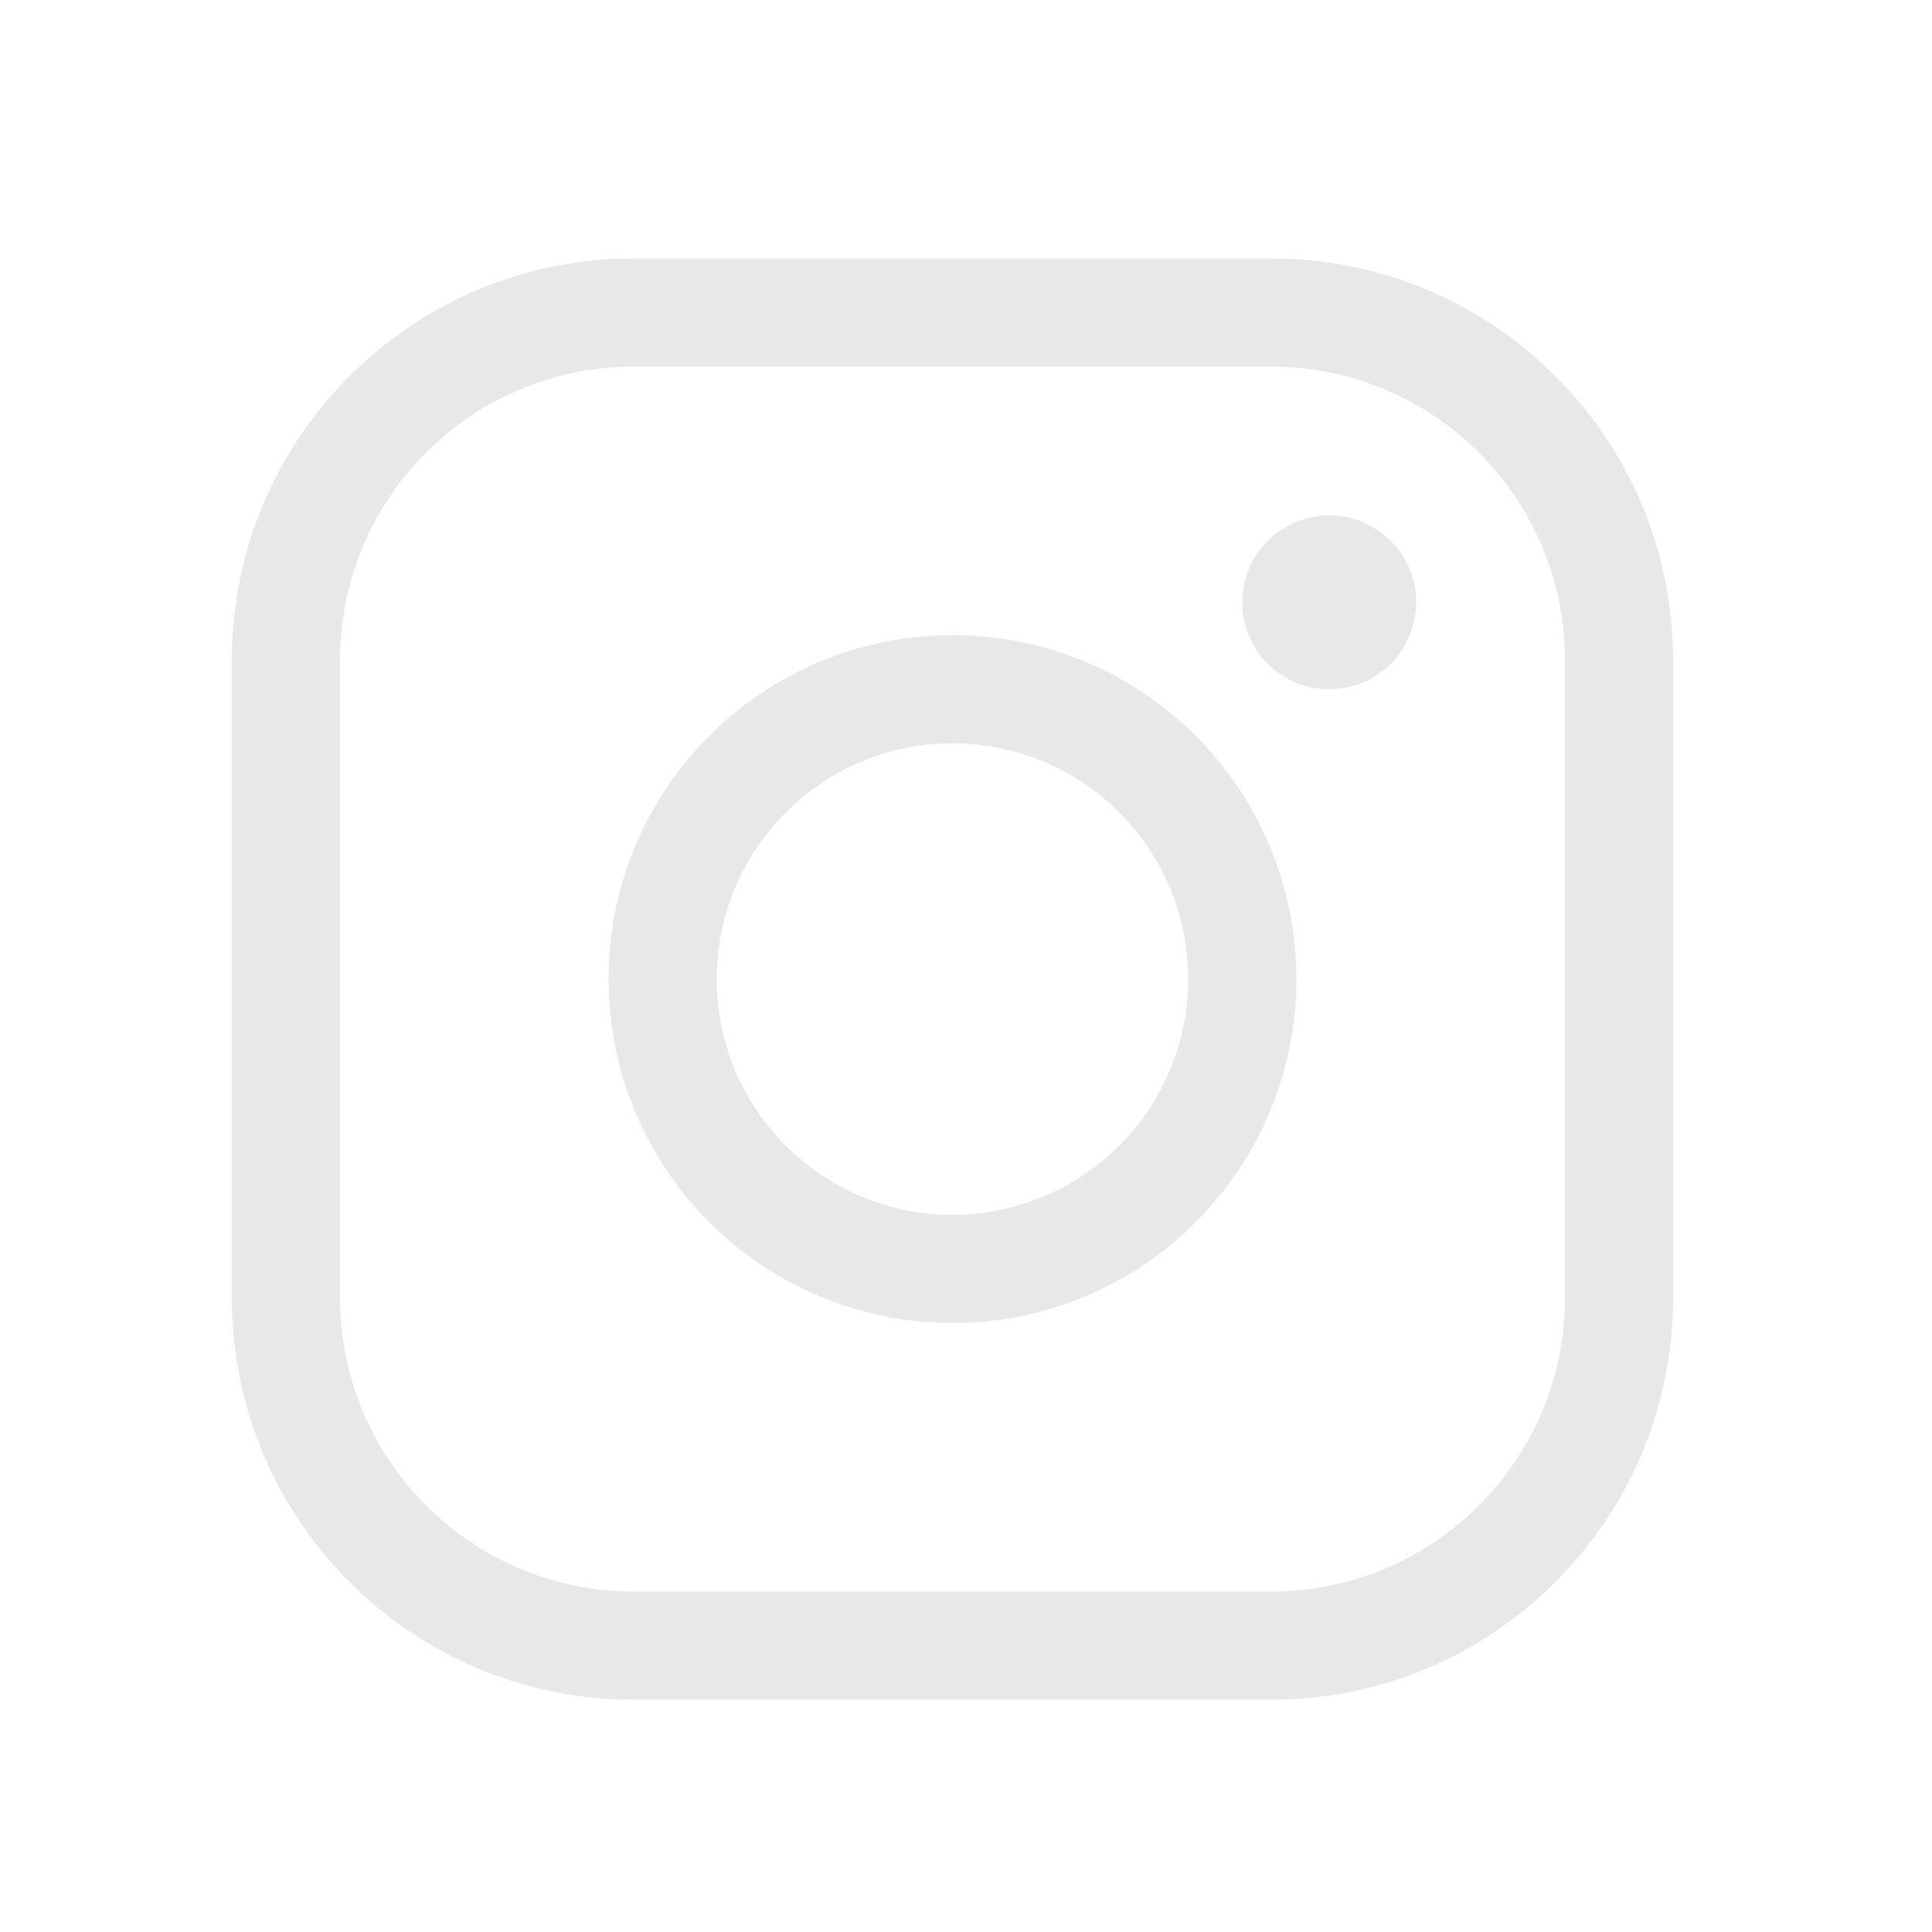 <svg width="25" height="25" viewBox="0 0 25 25" fill="none" xmlns="http://www.w3.org/2000/svg">
<path fill-rule="evenodd" clip-rule="evenodd" d="M12.325 9.619C10.64 9.619 9.275 10.984 9.275 12.669C9.275 14.353 10.64 15.719 12.325 15.719C14.009 15.719 15.375 14.353 15.375 12.669C15.375 10.984 14.009 9.619 12.325 9.619ZM7.875 12.669C7.875 10.211 9.867 8.219 12.325 8.219C14.783 8.219 16.775 10.211 16.775 12.669C16.775 15.126 14.783 17.119 12.325 17.119C9.867 17.119 7.875 15.126 7.875 12.669Z" fill="#E8E8E9"/>
<path fill-rule="evenodd" clip-rule="evenodd" d="M8.2 4.744C6.101 4.744 4.4 6.445 4.4 8.544V16.794C4.4 18.892 6.101 20.594 8.2 20.594H16.45C18.549 20.594 20.25 18.892 20.25 16.794V8.544C20.25 6.445 18.549 4.744 16.45 4.744H8.2ZM3 8.544C3 5.672 5.328 3.344 8.2 3.344H16.45C19.322 3.344 21.65 5.672 21.65 8.544V16.794C21.65 19.666 19.322 21.994 16.45 21.994H8.2C5.328 21.994 3 19.666 3 16.794V8.544Z" fill="#E8E8E9"/>
<path d="M17.2 8.919C17.822 8.919 18.325 8.415 18.325 7.794C18.325 7.173 17.822 6.669 17.2 6.669C16.579 6.669 16.075 7.173 16.075 7.794C16.075 8.415 16.579 8.919 17.2 8.919Z" fill="#E8E8E9"/>
</svg>
